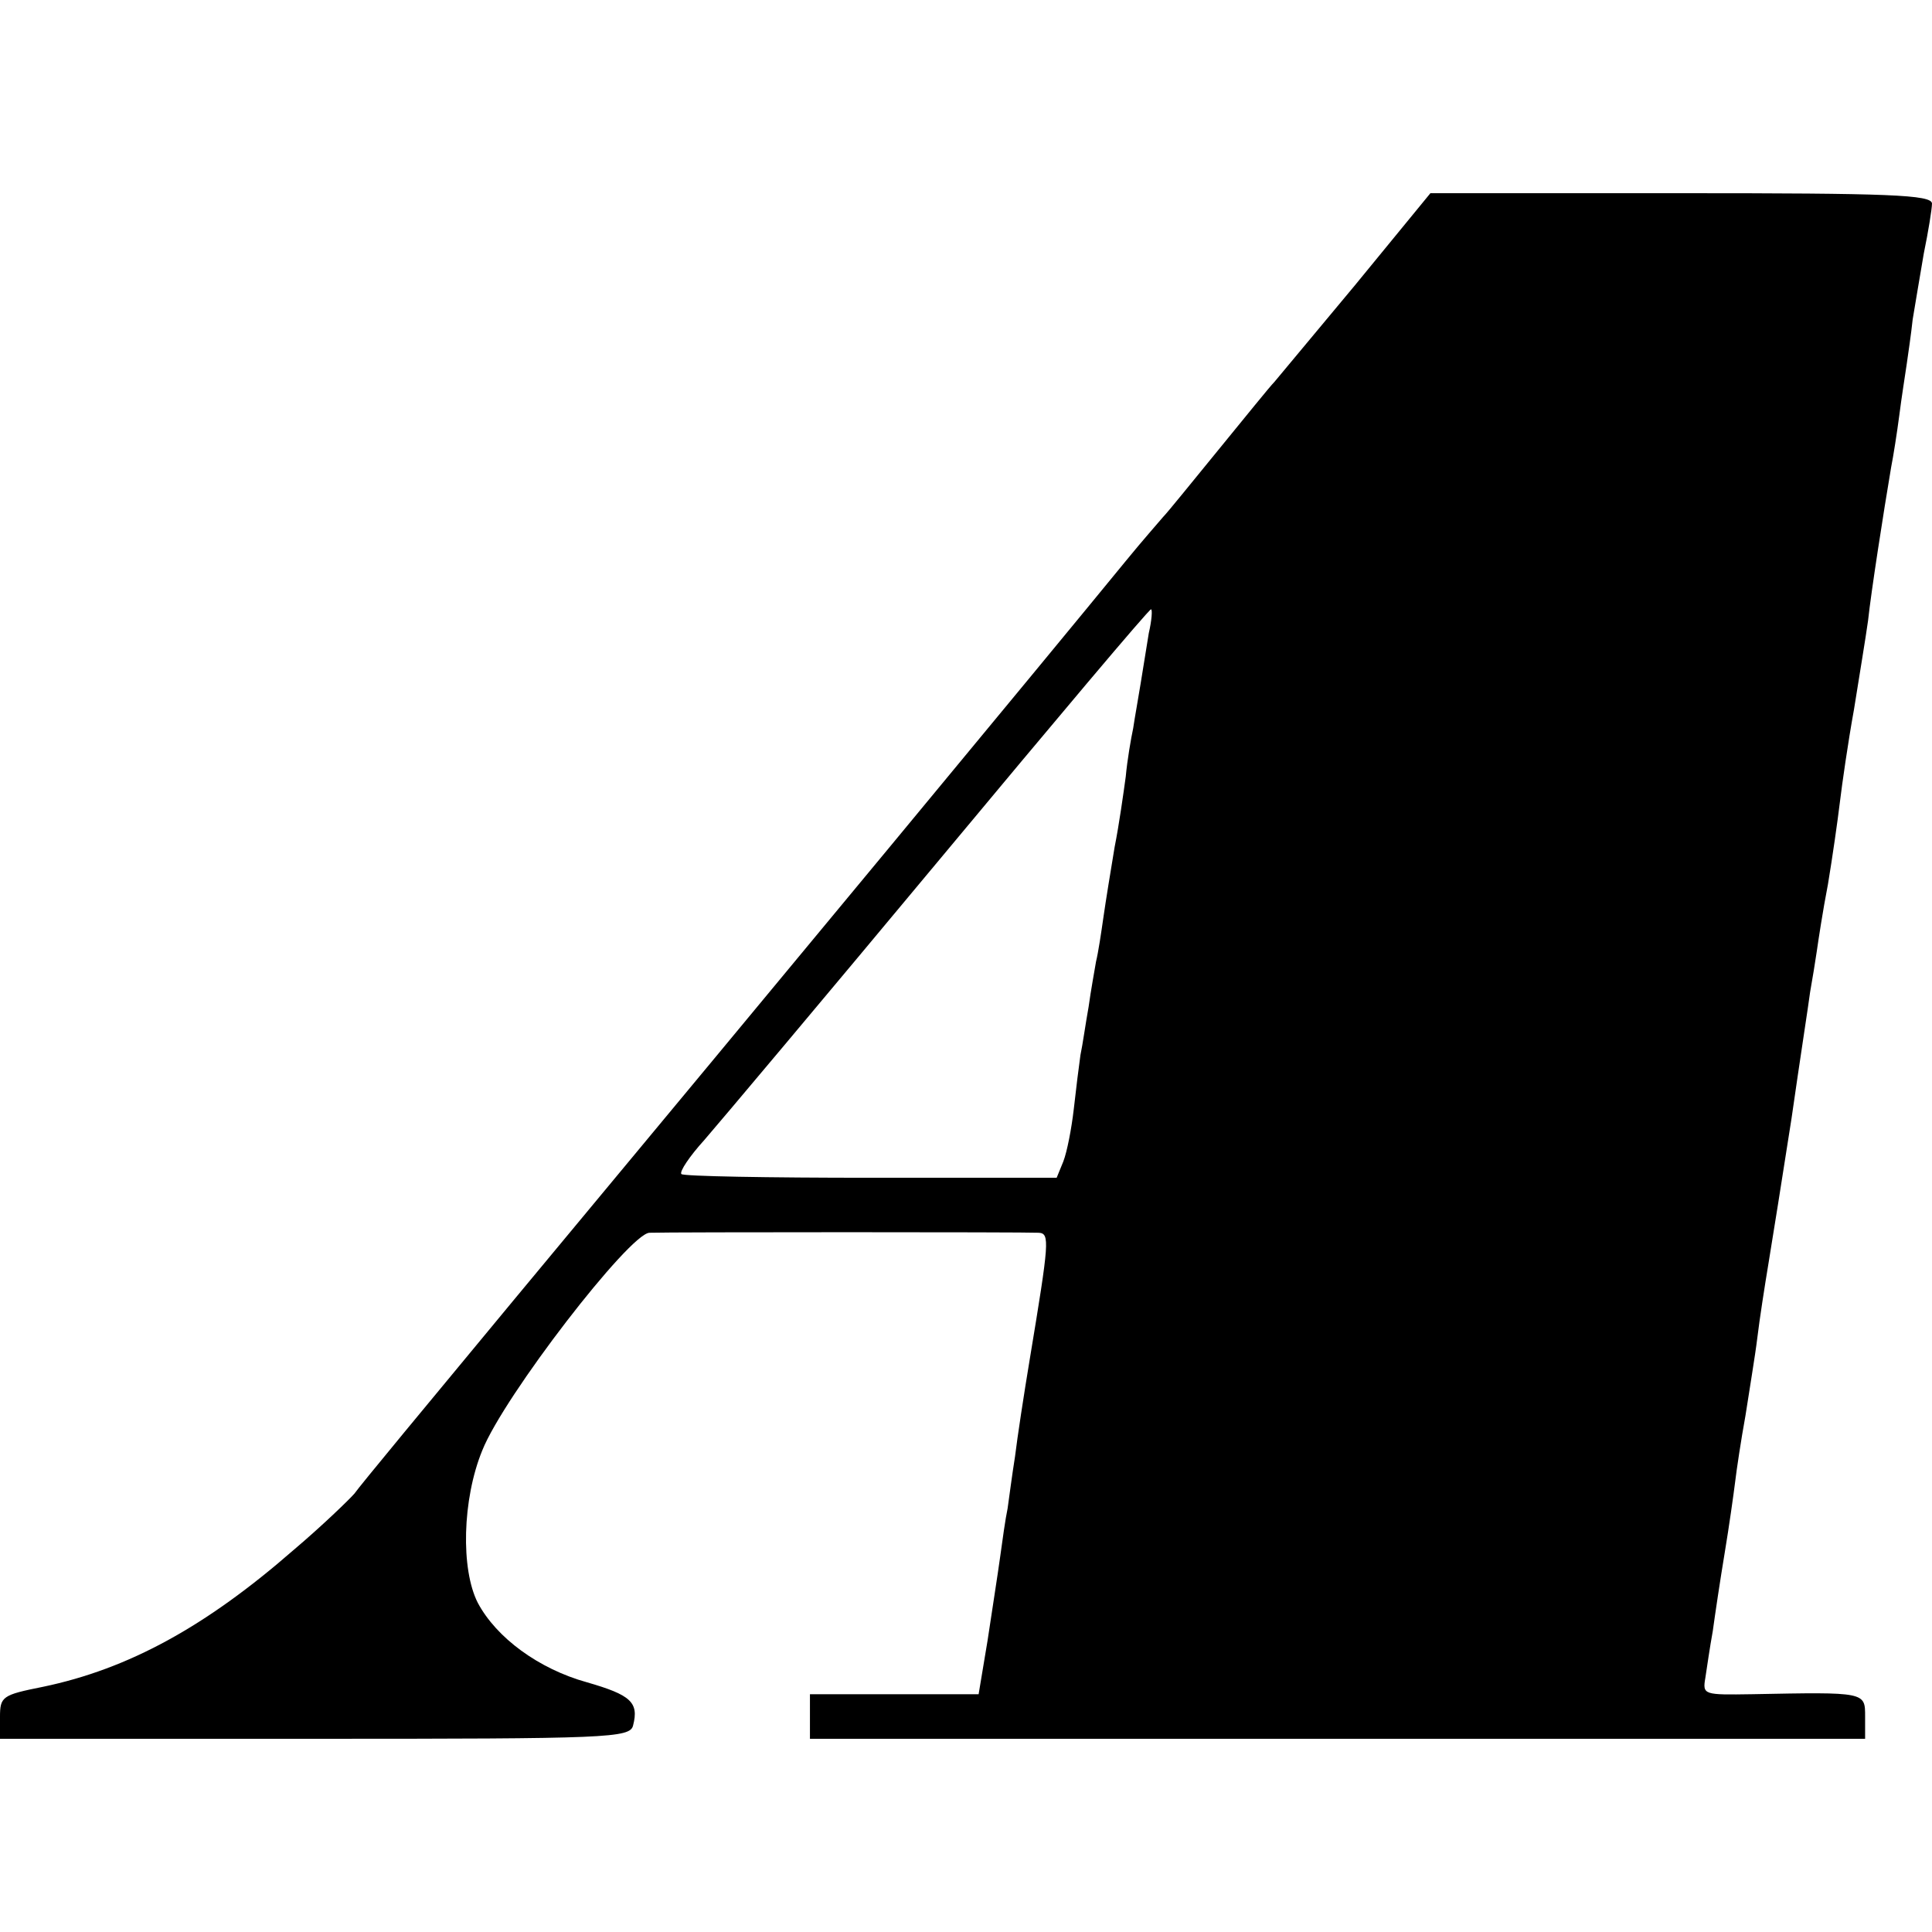 <?xml version="1.0" standalone="no"?>
<!DOCTYPE svg PUBLIC "-//W3C//DTD SVG 20010904//EN"
 "http://www.w3.org/TR/2001/REC-SVG-20010904/DTD/svg10.dtd">
<svg version="1.0" xmlns="http://www.w3.org/2000/svg"
 width="260pt" height="260pt" viewBox="0 0 260 260"
 preserveAspectRatio="xMidYMid meet">
<g transform="translate(0,260) scale(0.1,-0.1)"
fill="#000000" stroke="none">
<path d="M1825 2218 c-55 -66 -105 -126 -110 -132 -6 -6 -39 -47 -75 -91 -36
-44 -69 -85 -75 -91 -5 -6 -28 -32 -50 -59 -117 -143 -450 -545 -824 -995
-111 -134 -208 -251 -214 -260 -7 -8 -43 -43 -82 -76 -118 -103 -222 -160
-337 -184 -55 -11 -58 -13 -58 -41 l0 -29 424 0 c395 0 424 1 428 18 8 31 -3
41 -62 58 -65 18 -122 60 -147 107 -23 45 -21 139 6 205 29 73 198 292 225
293 27 1 507 1 524 0 15 -1 14 -12 -12 -169 -8 -48 -17 -107 -20 -132 -4 -25
-8 -56 -10 -70 -3 -14 -7 -43 -10 -65 -3 -22 -11 -73 -17 -113 l-12 -72 -113
0 -114 0 0 -30 0 -30 710 0 710 0 0 30 c0 33 1 33 -152 30 -65 -1 -67 -1 -63
22 2 13 6 41 10 63 3 22 10 69 16 105 6 36 12 79 14 95 2 17 8 57 14 90 5 33
13 80 16 105 3 25 10 70 15 100 5 30 19 118 31 195 11 77 23 154 25 170 3 17
7 41 9 55 2 14 8 54 15 90 6 36 13 85 16 110 3 25 11 81 19 125 7 44 16 98 19
120 4 38 21 147 31 206 3 15 8 47 11 70 3 24 8 55 10 69 2 14 6 41 8 60 3 19
10 59 15 89 6 29 11 60 11 67 0 12 -59 14 -337 14 l-338 0 -100 -122z m-279
-470 c-3 -18 -8 -49 -11 -68 -3 -19 -8 -46 -10 -60 -3 -14 -8 -43 -10 -65 -3
-22 -9 -65 -15 -95 -5 -30 -12 -73 -15 -94 -3 -21 -7 -48 -10 -60 -2 -12 -7
-39 -10 -61 -4 -22 -8 -51 -11 -65 -2 -14 -6 -46 -9 -73 -3 -26 -9 -57 -14
-70 l-9 -22 -250 0 c-138 0 -253 2 -255 5 -3 3 11 24 31 46 20 23 163 193 317
378 154 185 281 336 284 336 2 0 1 -15 -3 -32z"/>
</g>
</svg>
